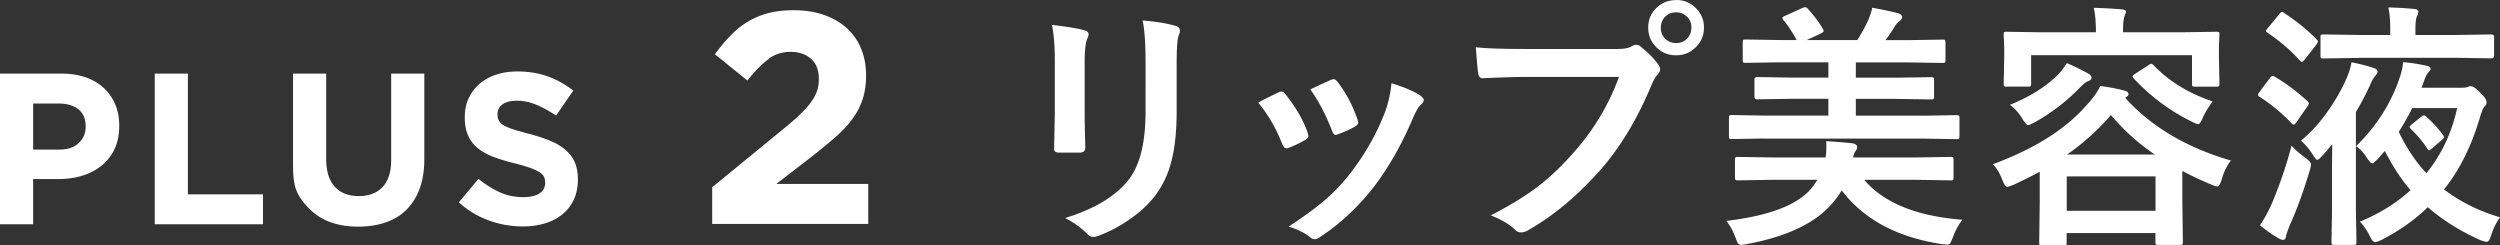 <svg xmlns="http://www.w3.org/2000/svg" data-name="レイヤー_2" viewBox="0 0 232.31 22.78"><rect x="0" y="0" width="232.31" height="22.78" fill="#333333" stroke="none"/><path d="M10.64 13.86c-.29.61-.7 1.13-1.21 1.54q-.765.615-1.8.93c-.69.21-1.42.31-2.21.31H3.08v4.2H0v-14h5.72c.84 0 1.59.12 2.25.35s1.22.56 1.68.99.81.94 1.06 1.53.37 1.25.37 1.97v.04c0 .81-.15 1.53-.44 2.14m-2.68-2.12c0-.69-.22-1.22-.67-1.58q-.675-.54-1.83-.54H3.08v4.28h2.44c.77 0 1.37-.2 1.8-.61s.64-.91.64-1.51zm6.42 9.1v-14h3.08v11.22h6.98v2.78zM39 17.52c-.29.79-.7 1.44-1.23 1.97s-1.18.92-1.94 1.18-1.61.39-2.54.39q-2.82 0-4.44-1.56c-1.62-1.56-1.62-2.59-1.62-4.66v-8h3.08v7.92c0 1.15.27 2.01.8 2.59s1.27.87 2.22.87 1.69-.28 2.22-.84.8-1.4.8-2.52V6.84h3.08v7.9c0 1.07-.14 1.99-.43 2.78m14.32 1.03c-.25.54-.6.99-1.05 1.36s-.99.65-1.61.84-1.32.29-2.08.29c-1.07 0-2.11-.18-3.14-.55a8.3 8.3 0 0 1-2.8-1.69l1.82-2.18c.64.52 1.3.93 1.97 1.24s1.41.46 2.21.46c.64 0 1.14-.12 1.49-.35s.53-.56.53-.97v-.04c0-.2-.04-.38-.11-.53s-.21-.3-.42-.43-.5-.27-.86-.4c-.37-.13-.85-.27-1.43-.42-.71-.17-1.35-.37-1.93-.58s-1.06-.48-1.46-.79-.71-.7-.93-1.17-.33-1.05-.33-1.74v-.04c0-.64.12-1.22.36-1.73s.57-.96 1-1.33.94-.66 1.54-.86q.9-.3 1.98-.3c1.03 0 1.97.15 2.83.46q1.29.465 2.37 1.32l-1.6 2.32c-.63-.43-1.24-.76-1.84-1.01s-1.2-.37-1.8-.37-1.05.12-1.35.35-.45.52-.45.87v.04c0 .23.04.42.13.59s.24.32.47.45.54.26.93.38.89.26 1.49.42c.71.19 1.34.4 1.9.63.55.23 1.02.51 1.4.84s.67.71.86 1.15.29.97.29 1.58v.04c0 .69-.13 1.31-.38 1.85m18.1-13.06c-.59.43-1.25 1.09-1.97 1.99l-3.02-2.44c.49-.66.97-1.24 1.47-1.75.49-.51 1.03-.94 1.6-1.28s1.2-.61 1.89-.79 1.47-.27 2.35-.27c1.04 0 1.98.14 2.81.43q1.245.435 2.13 1.23c.59.53 1.04 1.17 1.34 1.92.31.75.46 1.58.46 2.49 0 .82-.11 1.55-.32 2.2-.21.64-.53 1.26-.95 1.83-.42.58-.96 1.15-1.61 1.72s-1.41 1.19-2.27 1.86l-3.19 2.46h8.54v3.72h-14.5V17.4l6.52-5.34c.62-.5 1.14-.95 1.57-1.36.43-.4.78-.78 1.05-1.15.27-.36.47-.72.59-1.06s.18-.72.18-1.13c0-.84-.24-1.47-.73-1.9s-1.12-.64-1.9-.64-1.44.21-2.03.64Zm26.34-3.18c1.55.19 2.54.36 2.99.5.27.07.41.2.41.39 0 .08-.04.2-.11.36-.17.37-.26 1.12-.26 2.27v4.85c0 .3.02 1.3.06 3.02 0 .32-.17.48-.52.48H98.4c-.3 0-.45-.12-.45-.35v-.06l.07-3.27V5.8c0-1.48-.09-2.64-.27-3.5Zm1.22 17.95c2.7-.83 4.64-2 5.85-3.5 1.08-1.33 1.62-3.46 1.62-6.41V5.81c0-1.73-.09-3.03-.27-3.91 1.34.12 2.38.29 3.13.53.22.07.33.21.33.41q0 .225-.09.39-.21.51-.21 2.61v4.46c0 1.93-.17 3.53-.52 4.79a8.8 8.8 0 0 1-1.44 3.04c-.62.83-1.45 1.6-2.51 2.32-.9.62-1.82 1.1-2.77 1.45-.21.08-.38.12-.5.12-.2 0-.39-.1-.57-.29a8 8 0 0 0-2.04-1.46Zm17.94-10.73c.47-.26 1.1-.57 1.9-.95.09-.05.18-.07.26-.07.12 0 .25.08.36.23.96 1.21 1.65 2.39 2.06 3.55q.09.345.09.36c0 .1-.09.21-.28.34-.5.29-1.02.54-1.55.74-.08.03-.15.05-.21.05-.16 0-.29-.12-.39-.38-.58-1.48-1.33-2.77-2.25-3.88Zm12.38-1.8c1.21.38 2.11.76 2.68 1.15.21.16.32.29.32.41 0 .13-.09.28-.26.43-.2.16-.44.57-.73 1.22-1.04 2.46-2.25 4.59-3.62 6.39-1.49 1.91-3.14 3.45-4.95 4.64-.23.17-.43.26-.57.26s-.28-.05-.39-.16c-.53-.43-1.21-.77-2.04-1.01 1.55-1.02 2.75-1.91 3.6-2.66.77-.69 1.49-1.46 2.16-2.33 1.41-1.83 2.49-3.76 3.25-5.79.29-.84.47-1.68.55-2.54Zm-7.55.58c1.02-.48 1.66-.78 1.92-.88.09-.05.18-.07.25-.07.13 0 .26.09.38.26.8 1.04 1.41 2.21 1.85 3.5.04.12.06.21.06.28q0 .195-.3.36c-.46.27-1.01.51-1.65.74-.06.02-.11.04-.15.04q-.18 0-.33-.39c-.59-1.51-1.26-2.79-2.02-3.84Zm15.38-3.92c1.01.11 2.54.16 4.61.16h8.57c.6 0 1.04-.08 1.32-.25.14-.09.28-.14.41-.14.16 0 .29.05.4.16.72.58 1.27 1.13 1.64 1.66.12.17.19.33.19.47 0 .15-.08.3-.23.46-.16.16-.35.48-.56.95q-1.935 4.665-4.65 7.8c-2.16 2.46-4.43 4.37-6.81 5.72q-.33.21-.66.21c-.33 0-.42-.09-.6-.27-.5-.48-1.24-.91-2.23-1.31 1.85-.94 3.4-1.9 4.65-2.89 1.09-.87 2.15-1.9 3.19-3.11a21.5 21.5 0 0 0 4.07-6.86h-8.67q-1.365 0-3.96.12c-.25.02-.4-.14-.46-.48-.05-.4-.12-1.2-.21-2.41ZM155.75 0q1.155 0 1.92.84c.45.48.67 1.06.67 1.72 0 .77-.29 1.41-.86 1.92-.48.44-1.06.66-1.73.66q-1.155 0-1.92-.84c-.45-.48-.67-1.06-.67-1.73 0-.79.29-1.43.86-1.92.48-.43 1.06-.64 1.73-.64Zm0 1.15c-.44 0-.79.15-1.07.46-.23.27-.35.59-.35.96 0 .45.15.8.46 1.08.26.23.58.35.96.35.44 0 .79-.15 1.07-.46.23-.27.35-.59.35-.97 0-.44-.15-.79-.46-1.07a1.4 1.4 0 0 0-.96-.35m4.64 19.38c3.38-.4 5.78-1.18 7.2-2.33.52-.4.94-.89 1.28-1.49h-4.25l-3.14.05c-.12 0-.2-.02-.22-.05s-.04-.1-.04-.21v-1.66c0-.12.02-.2.05-.22s.1-.04.21-.04l3.14.05h5.02c.05-.3.07-.6.07-.9 0-.2 0-.4-.01-.61.88.05 1.68.12 2.41.19.3.05.46.17.46.34 0 .14-.05.28-.16.41q-.135.165-.21.57h5.94l3.13-.05c.12 0 .2.02.22.05s.04.1.04.21v1.66c0 .12-.01.19-.04.22s-.1.04-.22.04l-3.13-.05h-4.91c1.82 2.14 4.86 3.38 9.12 3.71-.36.47-.66 1.02-.89 1.66-.13.31-.21.49-.25.53-.06.08-.16.12-.28.12-.05 0-.21-.02-.5-.05-4.15-.63-7.25-2.3-9.29-4.99-.5.84-1.15 1.59-1.96 2.25-1.63 1.29-3.92 2.2-6.87 2.74-.22.05-.39.07-.5.07-.14 0-.25-.05-.32-.15-.04-.06-.11-.23-.21-.49-.26-.7-.55-1.22-.87-1.58Zm3.53-7.66-3 .05c-.12 0-.2-.02-.22-.05a.6.6 0 0 1-.04-.23v-1.69c0-.12.02-.2.05-.22s.1-.04.21-.04l3 .05h5.98V9.18h-3.34l-3.28.05c-.16 0-.25-.09-.25-.26V7.42c0-.17.08-.26.25-.26l3.28.05h3.34V5.79h-4.46l-3.23.05c-.13 0-.21-.02-.23-.05s-.04-.1-.04-.21V3.97c0-.14.02-.23.05-.26.03-.02.11-.04.22-.04l3.23.05h1.51c-.41-.75-.8-1.34-1.16-1.78-.11-.11-.16-.2-.16-.26 0-.08.08-.15.25-.21l1.61-.73a.8.8 0 0 1 .26-.07c.07 0 .15.05.25.16.55.6 1 1.2 1.35 1.78.07.12.11.21.11.26 0 .07-.09.15-.27.25l-1.3.6h4.7c.42-.67.75-1.27.98-1.78.19-.43.32-.84.41-1.22 1.16.21 1.98.39 2.45.53.21.08.32.19.32.34q0 .195-.27.39c-.13.09-.27.25-.41.48-.23.38-.52.8-.86 1.27h2.09l3.21-.05c.12 0 .2.02.23.05.02.04.04.12.04.25v1.61c0 .12-.02.2-.06.22-.02.02-.09.04-.21.04l-3.21-.05h-4.85v1.42h3.71l3.29-.05c.12 0 .2.02.23.05.02.03.04.1.04.21v1.55c0 .12-.02.2-.06.22-.02.02-.09.04-.21.04l-3.29-.05h-3.71v1.56h6.34l3-.05c.13 0 .21.02.25.05.02.03.04.1.04.21v1.69c0 .13-.01.21-.04.24s-.11.04-.24.04l-3-.05h-14.84Zm21.29 2.38q5.715-2.115 8.61-5.4c.6-.62 1.05-1.25 1.35-1.86.95.13 1.72.28 2.3.45.21.05.32.16.32.32 0 .09-.08.18-.25.29l-.05.05c2.41 2.67 5.68 4.61 9.82 5.82-.37.45-.66 1.04-.87 1.78-.13.41-.26.62-.39.62-.12 0-.3-.05-.55-.16-1.13-.48-2.04-.91-2.71-1.28v2.79l.05 3.8c0 .13-.02.21-.05.25-.03.02-.11.04-.22.04h-1.99c-.14 0-.22-.02-.25-.05s-.04-.11-.04-.23v-.82h-8.25v.89c0 .12-.02.2-.06.22-.02.02-.09.04-.21.04h-2.02c-.12 0-.2-.02-.22-.05s-.04-.1-.04-.21l.05-3.82v-2.77c-.84.45-1.65.85-2.43 1.21-.3.12-.5.19-.57.19-.15 0-.3-.2-.46-.6-.23-.62-.52-1.12-.89-1.49ZM202.78 3l3.19-.05c.12 0 .2.02.23.05.02.03.04.1.04.21l-.05 1.12v.94l.05 2.51c0 .12-.02.2-.06.23-.02.02-.09.04-.21.04h-2.02c-.12 0-.2-.02-.22-.06-.02-.02-.04-.09-.04-.21V5.13h-14.95v2.65c0 .12-.02.2-.06.23-.02.02-.09.04-.21.04h-2.02c-.12 0-.2-.02-.22-.06-.02-.02-.04-.09-.04-.21l.05-2.51v-.76l-.05-1.3c0-.12.02-.2.05-.22s.1-.04.21-.04l3.19.05h5.12c0-.98-.07-1.74-.2-2.27.93.02 1.8.07 2.6.14q.39.03.39.21c0 .07-.02.15-.07.25-.04.11-.07.19-.08.23-.08.21-.12.68-.12 1.42V3zm-10.74 2.86c.68.28 1.37.62 2.06 1.01.16.09.25.21.25.36 0 .14-.11.25-.34.32-.16.05-.41.26-.77.62a17.8 17.8 0 0 1-4.2 3.21c-.32.16-.51.25-.57.25-.12 0-.3-.19-.53-.57q-.45-.78-1.17-1.32c1.74-.7 3.16-1.57 4.27-2.61.34-.3.67-.72 1.01-1.25Zm.01 10.53v3.2h8.25v-3.2zm.03-2.03h8.16a19.4 19.4 0 0 1-4.08-3.67 22 22 0 0 1-4.08 3.67m13.52-4.93c-.35.47-.66.97-.91 1.51-.17.4-.31.6-.41.6s-.29-.07-.55-.21c-2.05-.99-3.86-2.34-5.45-4.03-.07-.09-.11-.15-.11-.19 0-.06.08-.14.23-.25l1.27-.82c.1-.07.18-.11.23-.11.06 0 .14.04.22.13 1.41 1.48 3.23 2.6 5.47 3.36Zm5.83-2.27c.95.55 1.95 1.3 2.98 2.23.09.09.14.17.14.22s-.05.14-.14.28l-1.01 1.46c-.11.16-.2.23-.26.23-.05 0-.12-.04-.2-.12-.91-.96-1.9-1.78-2.95-2.45-.11-.06-.16-.12-.16-.19s.05-.17.14-.29l.98-1.31c.08-.1.16-.15.25-.15.05 0 .13.03.23.08Zm-1.42 13.77c.41-.62.76-1.26 1.05-1.9.79-1.86 1.41-3.69 1.88-5.5.29.34.71.71 1.25 1.11.38.27.56.49.56.64 0 .09-.04.26-.11.53-.59 1.97-1.22 3.7-1.9 5.2-.2.53-.3.84-.32.94-.02.23-.11.34-.26.34-.11 0-.25-.05-.41-.14-.5-.27-1.09-.68-1.76-1.23Zm2.24-19.72q1.785 1.17 3 2.43c.09.09.14.16.14.21s-.05.14-.14.29l-1.1 1.41c-.12.13-.2.2-.25.2s-.11-.04-.19-.12c-.8-.91-1.8-1.77-2.99-2.58-.11-.08-.16-.14-.16-.19 0-.03.06-.12.18-.26l1.05-1.28q.165-.21.27-.21c.05 0 .11.03.19.09Zm1.56 11.87c.96-.79 1.86-1.79 2.68-3.01.66-.96 1.2-1.94 1.62-2.93.2-.48.33-.93.4-1.35.7.13 1.39.31 2.06.53.24.07.36.18.36.34 0 .1-.07.23-.21.4q-.24.24-.48.84c-.43.93-.87 1.76-1.32 2.5v9.16l.05 2.93c0 .12-.02.2-.06.23-.03.02-.11.04-.22.04h-1.78c-.12 0-.2-.02-.22-.05s-.04-.11-.04-.22l.05-2.93v-4.1l.02-2.04c-.07.08-.18.2-.32.36-.27.33-.48.57-.62.71-.21.24-.36.36-.46.36-.07 0-.21-.16-.41-.48-.32-.52-.69-.95-1.1-1.3Zm5.43-7.7-3.32.05c-.14 0-.22-.02-.25-.05s-.04-.1-.04-.21V3.44c0-.11.02-.18.05-.2s.11-.04.23-.04l3.32.05h2.88v-.57c0-.83-.06-1.49-.18-1.99.82.02 1.62.07 2.4.14q.39.03.39.27c0 .11-.04.24-.12.4-.1.2-.15.59-.15 1.18v.57h3.73l3.33-.05c.16 0 .25.08.25.23v1.73c0 .17-.08.26-.25.26l-3.33-.05h-8.95Zm13.07 14.81c-.34.48-.62 1.04-.82 1.66-.12.41-.26.62-.4.62-.11 0-.3-.05-.56-.14-1.9-.84-3.54-1.87-4.93-3.08-1.18 1.16-2.64 2.19-4.37 3.08-.25.11-.43.16-.53.16-.15 0-.3-.17-.46-.5-.29-.59-.61-1.06-.96-1.39 1.82-.74 3.39-1.72 4.72-2.93-.85-.98-1.65-2.2-2.39-3.64l-.68.76c-.25.26-.42.39-.5.39-.1 0-.26-.17-.48-.5-.28-.45-.62-.82-1.01-1.1 1.92-1.88 3.28-4.03 4.08-6.46.14-.41.24-.86.29-1.35.81.08 1.53.19 2.16.34.26.05.39.14.39.28 0 .09-.07.2-.21.34-.14.16-.28.43-.41.82l-.22.6h3.75c.24 0 .43-.02.55-.07.09-.05.19-.07.28-.07.2 0 .5.21.91.64.37.35.55.63.55.84 0 .16-.06.3-.19.41-.12.1-.26.45-.43 1.03-.79 2.66-1.9 4.89-3.33 6.67 1.47 1.13 3.2 2 5.2 2.59m-9.41-7.94c.73 1.51 1.58 2.79 2.57 3.84 1.4-1.71 2.35-3.73 2.86-6.05h-4.17c-.33.67-.75 1.41-1.25 2.2Zm2.55-1.42c.67.61 1.19 1.18 1.55 1.7.07.09.11.16.11.21q0 .09-.21.27l-.89.77c-.15.12-.24.19-.28.19-.05 0-.11-.05-.18-.16-.35-.56-.85-1.16-1.49-1.8-.11-.11-.16-.18-.16-.21 0-.04.07-.12.22-.25l.83-.67c.13-.11.23-.16.29-.16q.075 0 .21.12Z" style="fill:#fff"/></svg>